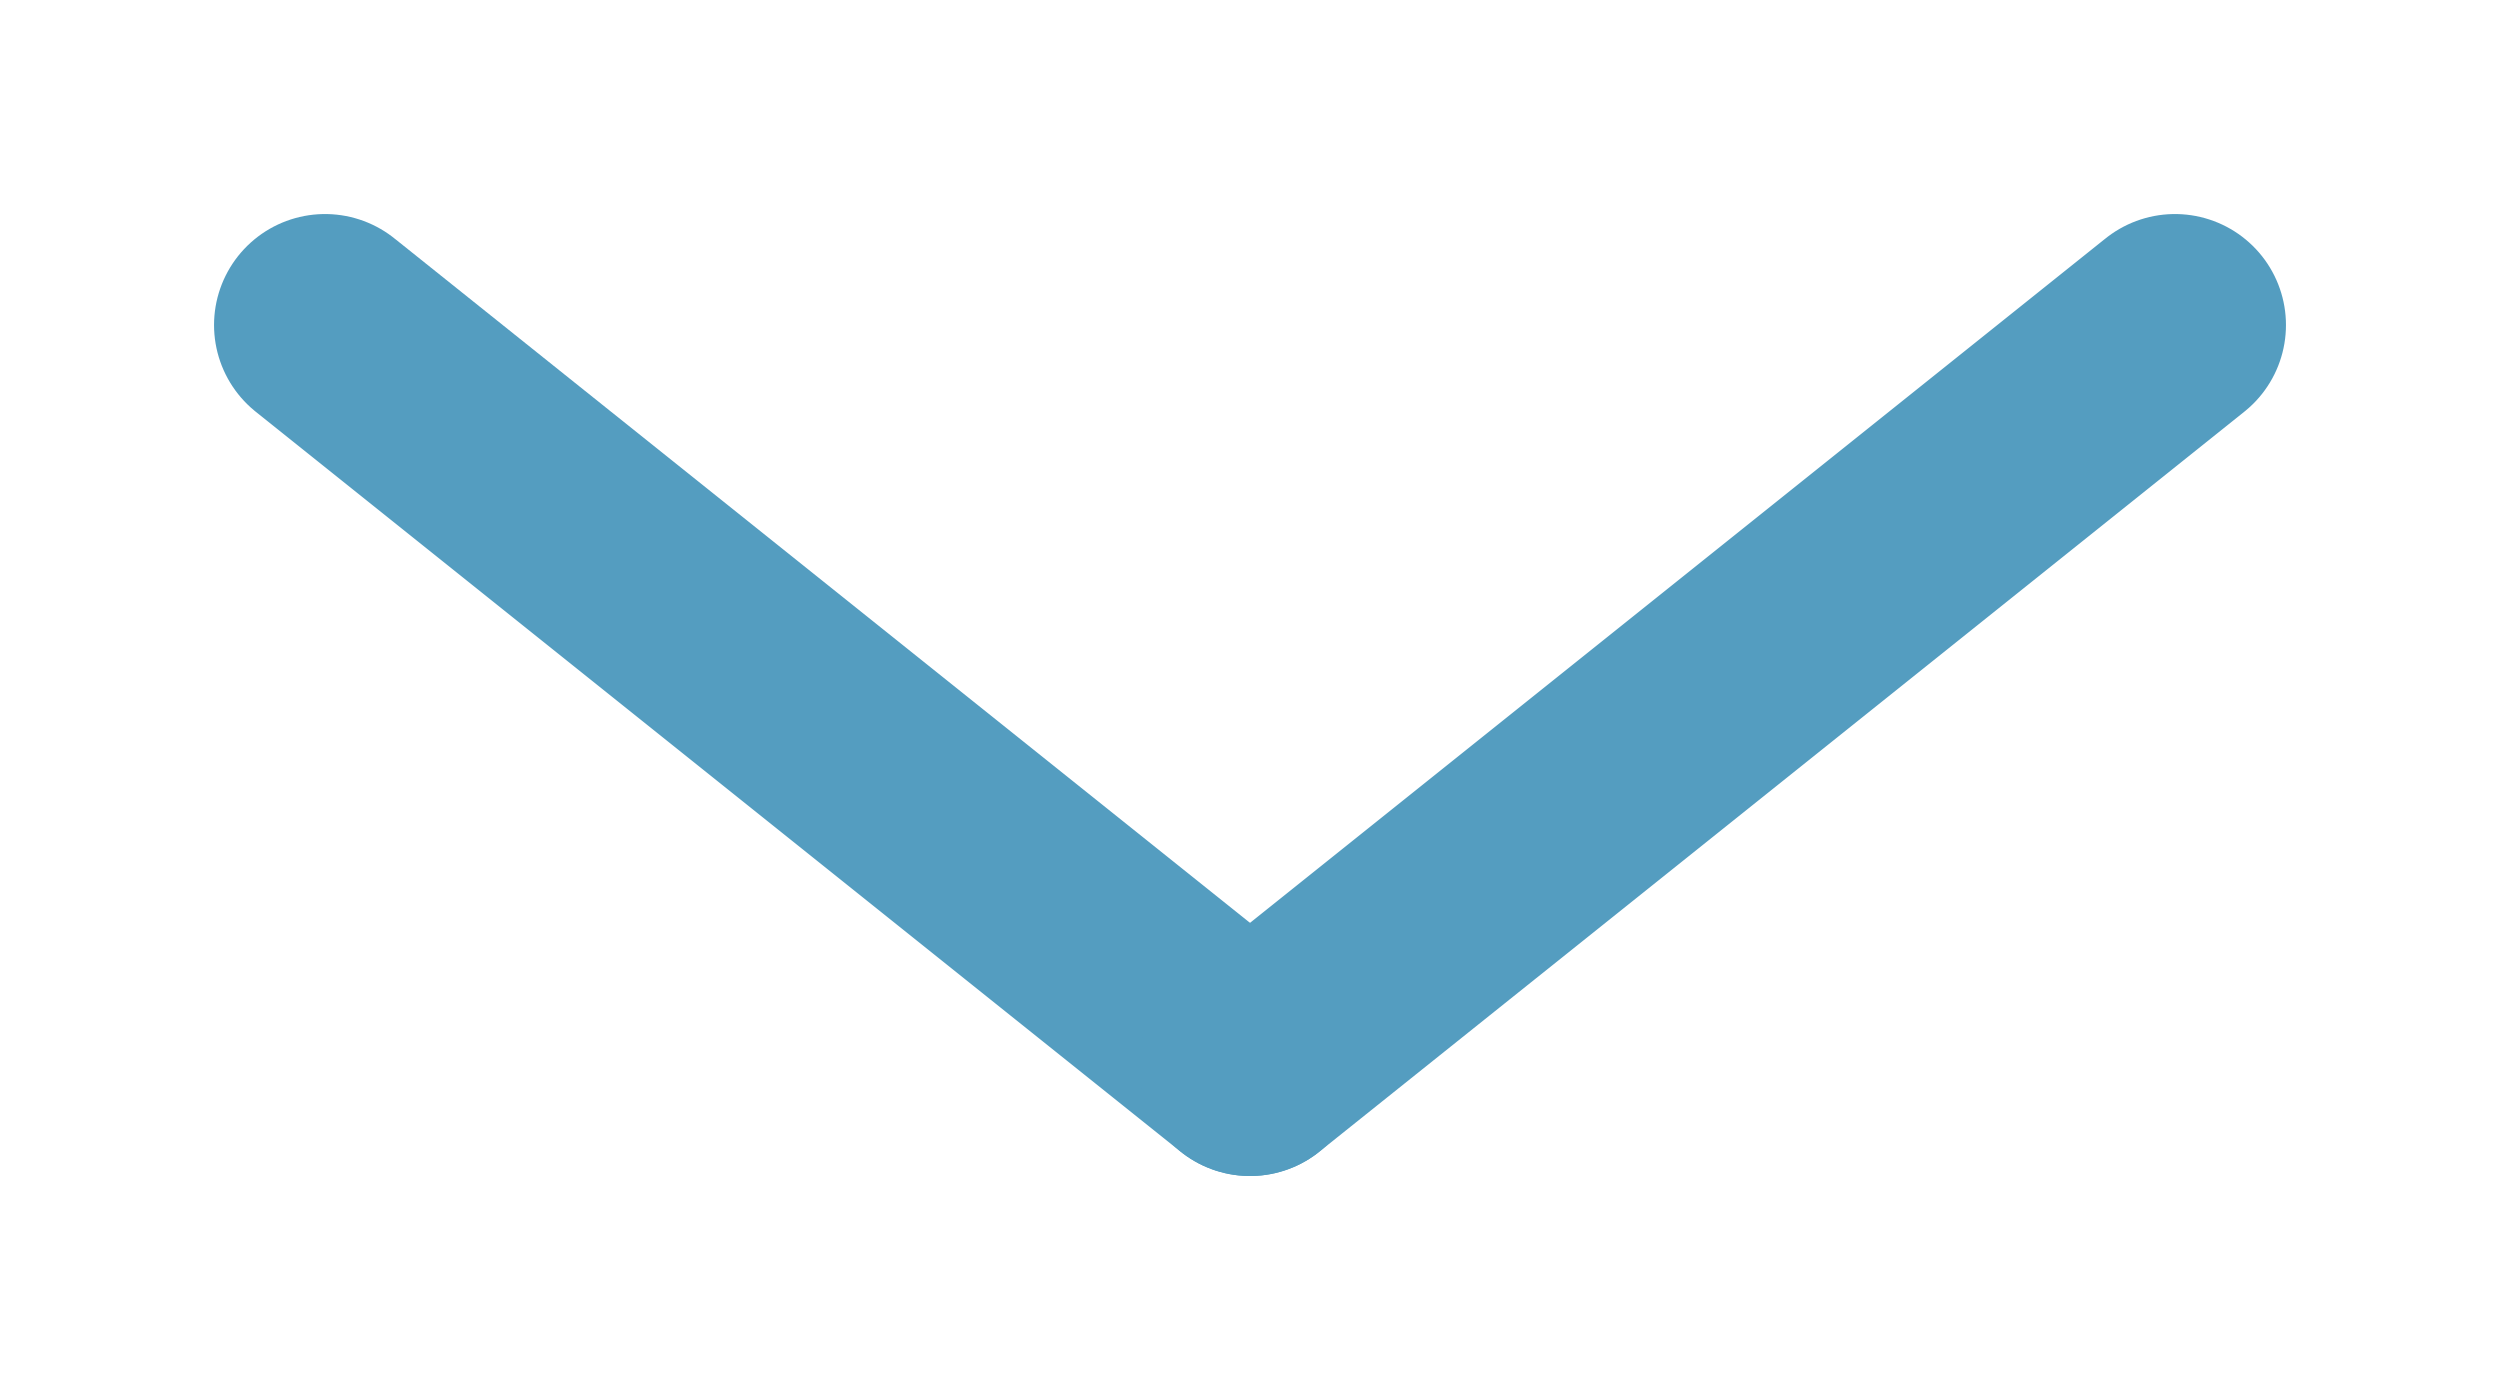 <svg xmlns="http://www.w3.org/2000/svg" width="13.514" height="7.514" viewBox="0 0 13.514 7.514">
  <g id="Group_201" data-name="Group 201" transform="translate(-258.743 -8.743)">
    <line id="Line_21" data-name="Line 21" x2="5" y2="4" transform="translate(260.5 10.5)" fill="none" stroke="#549DC0" stroke-linecap="round" stroke-width="1.2"/>
    <line id="Line_22" data-name="Line 22" x1="5" y2="4" transform="translate(265.5 10.5)" fill="none" stroke="#549DC0" stroke-linecap="round" stroke-width="1.2"/>
  </g>
</svg>
